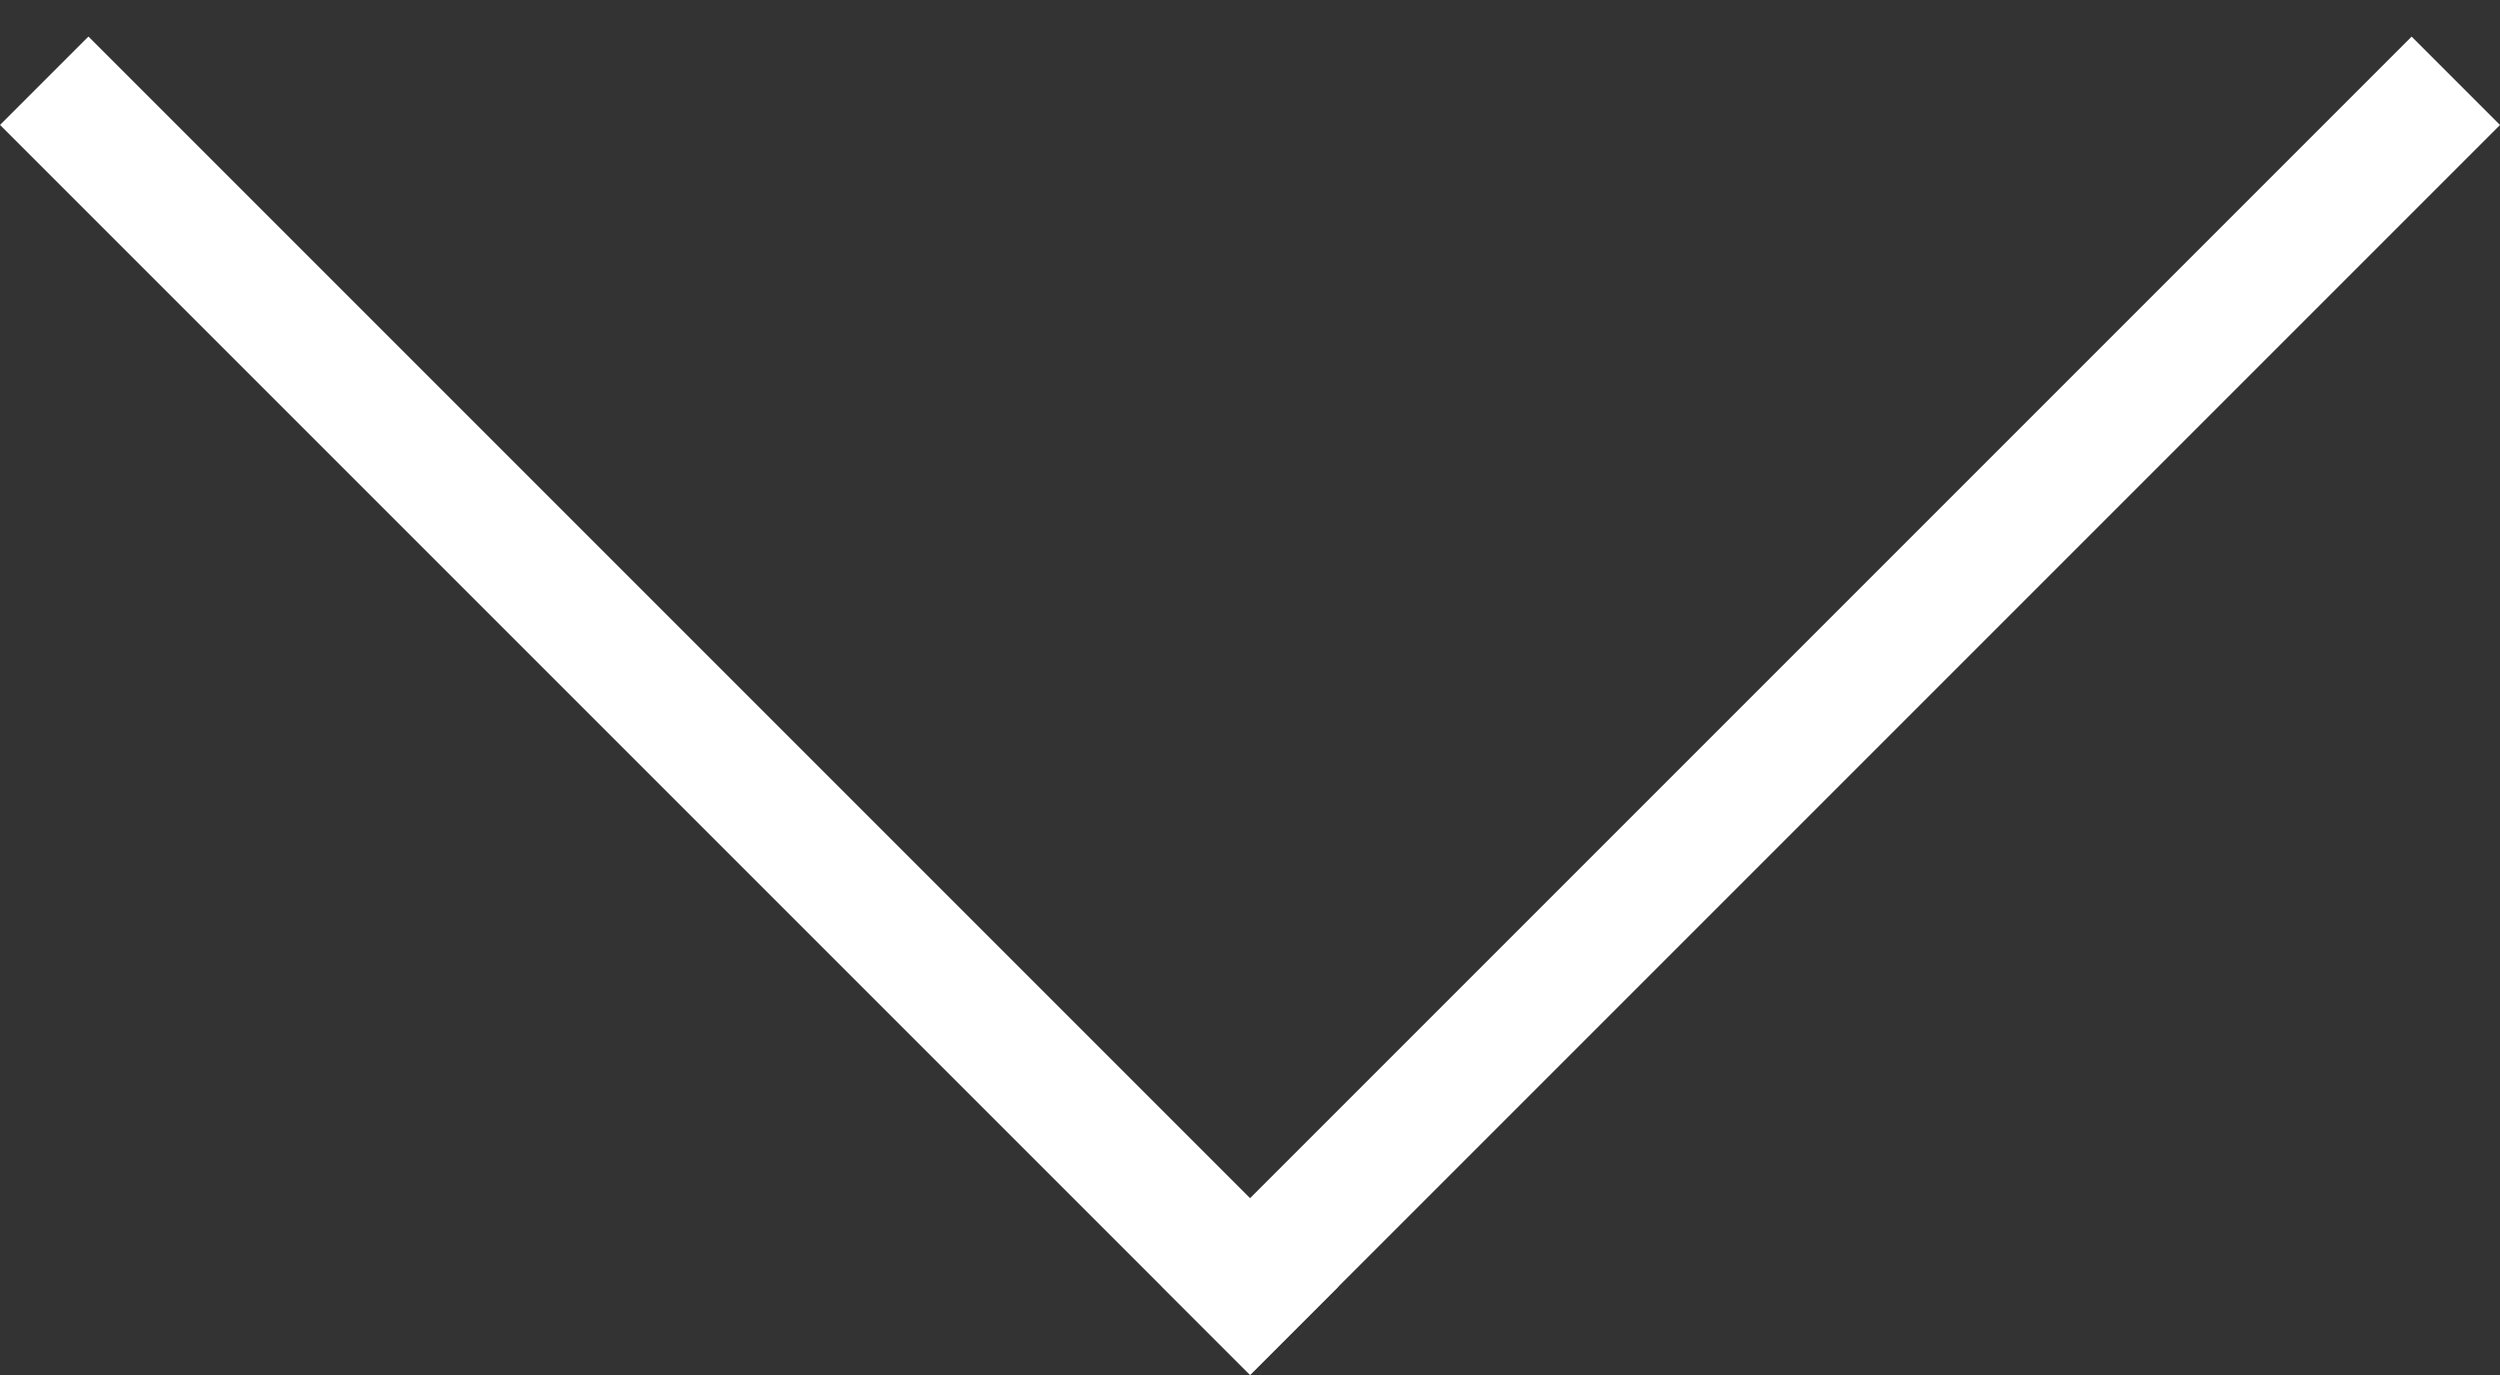 <?xml version="1.0" encoding="UTF-8"?> <svg xmlns="http://www.w3.org/2000/svg" width="20" height="11" viewBox="0 0 20 11" fill="none"><rect x="0" y="0" width="20" height="11" fill="#333333" stroke="none"/><line x1="0.354" y1="0.646" x2="10.354" y2="10.646" stroke="white"></line><line y1="-0.5" x2="14.142" y2="-0.5" transform="matrix(-0.707 0.707 0.707 0.707 20 1)" stroke="white"></line></svg> 
